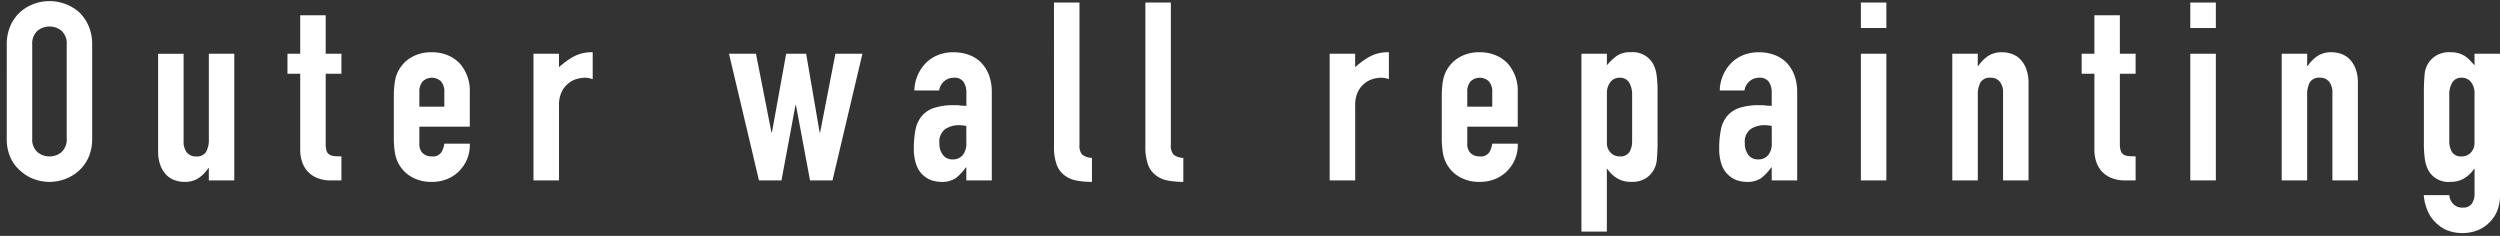 <svg xmlns="http://www.w3.org/2000/svg" width="180.179" height="17" viewBox="0 0 180.179 17"><rect x="0" y="0" width="180.179" height="17" fill="#333333" stroke="none"/><defs><style>.a{fill:none;}.b{fill:#fff;}</style></defs><title>sec_service_tit_en_02</title><rect class="a" width="180" height="17"/><path class="b" d="M.488,3.208A3.274,3.274,0,0,1,.758,1.84a2.878,2.878,0,0,1,.72-.99A3.044,3.044,0,0,1,2.459.274,3.268,3.268,0,0,1,5.672.85a3.014,3.014,0,0,1,.7.99,3.29,3.29,0,0,1,.27,1.368V9.976a3.26,3.26,0,0,1-.27,1.386,2.859,2.859,0,0,1-.7.954,3.087,3.087,0,0,1-1,.594,3.194,3.194,0,0,1-2.214,0,2.888,2.888,0,0,1-.981-.594,2.736,2.736,0,0,1-.72-.954,3.245,3.245,0,0,1-.27-1.386ZM2.323,9.976a1.221,1.221,0,0,0,.37.981,1.3,1.3,0,0,0,.873.315,1.3,1.3,0,0,0,.873-.315,1.224,1.224,0,0,0,.369-.981V3.208a1.224,1.224,0,0,0-.369-.981,1.3,1.3,0,0,0-.873-.315,1.3,1.3,0,0,0-.873.315,1.221,1.221,0,0,0-.37.981Z"/><path class="b" d="M16.886,3.874V13H15.05v-.882h-.036a2.61,2.61,0,0,1-.693.711,1.785,1.785,0,0,1-1.035.279,2.1,2.1,0,0,1-.684-.117,1.583,1.583,0,0,1-.612-.387,1.95,1.95,0,0,1-.432-.693,2.906,2.906,0,0,1-.162-1.035v-7h1.836v6.318a1.221,1.221,0,0,0,.234.792.809.809,0,0,0,.666.288.776.776,0,0,0,.72-.324,1.811,1.811,0,0,0,.2-.936V3.874Z"/><path class="b" d="M21.637,3.874V1.1h1.837V3.874h1.133v1.44H23.474v5.058a1.591,1.591,0,0,0,.062.5.5.5,0,0,0,.207.27.785.785,0,0,0,.352.108c.137.012.308.018.512.018V13h-.755a2.477,2.477,0,0,1-1.053-.2,1.89,1.89,0,0,1-.675-.5,1.948,1.948,0,0,1-.369-.693,2.58,2.58,0,0,1-.118-.747V5.314h-.918V3.874Z"/><path class="b" d="M33.859,9.13H30.224v1.242a.882.882,0,0,0,.243.666.907.907,0,0,0,.657.234.722.722,0,0,0,.692-.306,1.611,1.611,0,0,0,.207-.612h1.836a2.632,2.632,0,0,1-.737,1.944,2.582,2.582,0,0,1-.864.594,2.852,2.852,0,0,1-1.134.216,2.82,2.82,0,0,1-1.468-.36,2.432,2.432,0,0,1-1.2-1.782,6.642,6.642,0,0,1-.072-1.026V6.934a6.642,6.642,0,0,1,.072-1.026,2.432,2.432,0,0,1,1.2-1.782,2.82,2.82,0,0,1,1.468-.36,2.918,2.918,0,0,1,1.143.216,2.58,2.58,0,0,1,.873.594,2.953,2.953,0,0,1,.719,2.034ZM30.224,7.69h1.8V6.646a1.113,1.113,0,0,0-.243-.783.956.956,0,0,0-1.313,0,1.113,1.113,0,0,0-.243.783Z"/><path class="b" d="M38.449,13V3.874h1.836v.972a5.547,5.547,0,0,1,1.1-.792,2.8,2.8,0,0,1,1.332-.288V5.71a1.494,1.494,0,0,0-.559-.108,2.2,2.2,0,0,0-.621.1,1.6,1.6,0,0,0-.6.333,1.71,1.71,0,0,0-.468.612,2.169,2.169,0,0,0-.181.936V13Z"/><path class="b" d="M62.155,3.874,60,13h-1.62L57.367,7.582h-.036L56.323,13H54.7l-2.16-9.126h1.944L55.6,9.544h.035l1.026-5.67h1.44l.972,5.67h.036l1.1-5.67Z"/><path class="b" d="M69.644,13v-.936h-.037a3.386,3.386,0,0,1-.729.774,1.725,1.725,0,0,1-1.034.27,2.287,2.287,0,0,1-.657-.1,1.7,1.7,0,0,1-.64-.369,1.758,1.758,0,0,1-.494-.729,3.39,3.39,0,0,1-.19-1.233,6.508,6.508,0,0,1,.126-1.359,2.17,2.17,0,0,1,.468-.981,1.957,1.957,0,0,1,.882-.567,4.512,4.512,0,0,1,1.423-.189h.2a1.011,1.011,0,0,1,.2.018,1.118,1.118,0,0,0,.216.018,2.212,2.212,0,0,1,.271.018V6.682a1.4,1.4,0,0,0-.2-.774.791.791,0,0,0-.719-.306,1.039,1.039,0,0,0-.658.234,1.1,1.1,0,0,0-.386.684H65.9a2.936,2.936,0,0,1,.829-1.98,2.585,2.585,0,0,1,.864-.567,2.953,2.953,0,0,1,1.134-.207,3.2,3.2,0,0,1,1.08.18,2.453,2.453,0,0,1,.881.54,2.656,2.656,0,0,1,.577.9,3.4,3.4,0,0,1,.215,1.26V13Zm0-3.924a3.034,3.034,0,0,0-.5-.054,1.806,1.806,0,0,0-1.018.279,1.128,1.128,0,0,0-.423,1.017,1.339,1.339,0,0,0,.252.846.84.84,0,0,0,.7.324.91.91,0,0,0,.73-.306,1.3,1.3,0,0,0,.261-.864Z"/><path class="b" d="M75.961.184H77.8V10.426a1.011,1.011,0,0,0,.188.711,1.194,1.194,0,0,0,.711.243v1.728a5.91,5.91,0,0,1-1.134-.1,1.96,1.96,0,0,1-.863-.387,1.674,1.674,0,0,1-.55-.765,3.733,3.733,0,0,1-.188-1.3Z"/><path class="b" d="M82.549.184h1.836V10.426a1.011,1.011,0,0,0,.188.711,1.194,1.194,0,0,0,.711.243v1.728a5.91,5.91,0,0,1-1.134-.1,1.955,1.955,0,0,1-.863-.387,1.674,1.674,0,0,1-.55-.765,3.733,3.733,0,0,1-.188-1.3Z"/><path class="b" d="M95.831,13V3.874h1.836v.972a5.547,5.547,0,0,1,1.1-.792,2.8,2.8,0,0,1,1.332-.288V5.71a1.5,1.5,0,0,0-.559-.108,2.187,2.187,0,0,0-.621.1,1.615,1.615,0,0,0-.6.333,1.719,1.719,0,0,0-.467.612,2.169,2.169,0,0,0-.181.936V13Z"/><path class="b" d="M109.386,9.13h-3.637v1.242a.882.882,0,0,0,.243.666.907.907,0,0,0,.657.234.725.725,0,0,0,.694-.306,1.683,1.683,0,0,0,.207-.612h1.836a2.625,2.625,0,0,1-.739,1.944,2.582,2.582,0,0,1-.864.594,2.852,2.852,0,0,1-1.134.216,2.807,2.807,0,0,1-1.466-.36,2.436,2.436,0,0,1-1.2-1.782,6.769,6.769,0,0,1-.072-1.026V6.934a6.769,6.769,0,0,1,.072-1.026,2.436,2.436,0,0,1,1.2-1.782,2.807,2.807,0,0,1,1.466-.36,2.918,2.918,0,0,1,1.143.216,2.551,2.551,0,0,1,.873.594,2.944,2.944,0,0,1,.721,2.034Zm-3.637-1.44h1.8V6.646a1.113,1.113,0,0,0-.243-.783.959.959,0,0,0-1.315,0,1.113,1.113,0,0,0-.243.783Z"/><path class="b" d="M113.976,16.69V3.874h1.836V4.7a4.43,4.43,0,0,1,.7-.666,1.719,1.719,0,0,1,1.044-.27,1.671,1.671,0,0,1,1.6.864,2.44,2.44,0,0,1,.234.756,8.12,8.12,0,0,1,.072,1.206v3.474a14.039,14.039,0,0,1-.054,1.458,1.753,1.753,0,0,1-.828,1.35,1.922,1.922,0,0,1-1.044.234,1.9,1.9,0,0,1-.963-.243,2.22,2.22,0,0,1-.729-.693h-.036V16.69Zm3.654-9.846a1.665,1.665,0,0,0-.216-.9.75.75,0,0,0-.685-.342.811.811,0,0,0-.666.315,1.276,1.276,0,0,0-.251.819v3.546a1,1,0,0,0,.26.711.863.863,0,0,0,.657.279.752.752,0,0,0,.711-.324,1.474,1.474,0,0,0,.19-.756Z"/><path class="b" d="M127.692,13v-.936h-.036a3.386,3.386,0,0,1-.729.774,1.726,1.726,0,0,1-1.035.27,2.3,2.3,0,0,1-.657-.1,1.7,1.7,0,0,1-.639-.369,1.76,1.76,0,0,1-.5-.729,3.392,3.392,0,0,1-.189-1.233,6.508,6.508,0,0,1,.126-1.359,2.159,2.159,0,0,1,.468-.981,1.957,1.957,0,0,1,.882-.567,4.506,4.506,0,0,1,1.422-.189h.2a1.011,1.011,0,0,1,.2.018,1.118,1.118,0,0,0,.216.018,2.183,2.183,0,0,1,.27.018V6.682a1.4,1.4,0,0,0-.2-.774.794.794,0,0,0-.721-.306,1.034,1.034,0,0,0-.656.234,1.116,1.116,0,0,0-.388.684h-1.781a2.93,2.93,0,0,1,.828-1.98,2.606,2.606,0,0,1,.864-.567,2.959,2.959,0,0,1,1.133-.207,3.189,3.189,0,0,1,1.081.18,2.474,2.474,0,0,1,.882.54,2.639,2.639,0,0,1,.576.9,3.379,3.379,0,0,1,.216,1.26V13Zm0-3.924a3.033,3.033,0,0,0-.5-.054,1.8,1.8,0,0,0-1.016.279,1.128,1.128,0,0,0-.423,1.017,1.339,1.339,0,0,0,.252.846.838.838,0,0,0,.7.324.906.906,0,0,0,.729-.306,1.3,1.3,0,0,0,.261-.864Z"/><path class="b" d="M134.117,2.02V.184h1.836V2.02Zm0,10.98V3.874h1.836V13Z"/><path class="b" d="M140.705,13V3.874h1.836v.882h.036a2.6,2.6,0,0,1,.694-.711,1.781,1.781,0,0,1,1.035-.279,2.1,2.1,0,0,1,.683.117,1.594,1.594,0,0,1,.613.387,1.962,1.962,0,0,1,.431.693A2.884,2.884,0,0,1,146.2,6v7h-1.836V6.682a1.221,1.221,0,0,0-.234-.792.809.809,0,0,0-.666-.288.774.774,0,0,0-.72.324,1.811,1.811,0,0,0-.2.936V13Z"/><path class="b" d="M150.947,3.874V1.1h1.836V3.874h1.134v1.44h-1.134v5.058a1.583,1.583,0,0,0,.064.5.5.5,0,0,0,.207.27.777.777,0,0,0,.35.108q.207.018.513.018V13h-.756a2.483,2.483,0,0,1-1.053-.2,1.9,1.9,0,0,1-.674-.5,2,2,0,0,1-.37-.693,2.577,2.577,0,0,1-.117-.747V5.314h-.918V3.874Z"/><path class="b" d="M157.859,2.02V.184H159.7V2.02Zm0,10.98V3.874H159.7V13Z"/><path class="b" d="M164.446,13V3.874h1.836v.882h.036a2.6,2.6,0,0,1,.694-.711,1.781,1.781,0,0,1,1.035-.279,2.1,2.1,0,0,1,.683.117,1.594,1.594,0,0,1,.613.387,1.962,1.962,0,0,1,.431.693A2.882,2.882,0,0,1,169.937,6v7H168.1V6.682a1.222,1.222,0,0,0-.235-.792A.809.809,0,0,0,167.2,5.6a.776.776,0,0,0-.72.324,1.821,1.821,0,0,0-.2.936V13Z"/><path class="b" d="M176.524,14.062a1.033,1.033,0,0,0,.261.612.88.88,0,0,0,.712.288.739.739,0,0,0,.648-.279,1.207,1.207,0,0,0,.2-.711v-1.8h-.036a2.223,2.223,0,0,1-.73.693,1.928,1.928,0,0,1-.98.243,1.648,1.648,0,0,1-1.6-.864,2.468,2.468,0,0,1-.233-.756,7.964,7.964,0,0,1-.073-1.206V6.808a14.366,14.366,0,0,1,.054-1.458A1.74,1.74,0,0,1,175.589,4a1.821,1.821,0,0,1,1.025-.234,2.068,2.068,0,0,1,.585.072,1.741,1.741,0,0,1,.442.2,1.929,1.929,0,0,1,.36.3c.107.114.222.237.342.369V3.874h1.836V14.116a3.083,3.083,0,0,1-.154.945,2.289,2.289,0,0,1-.5.855,2.523,2.523,0,0,1-.863.639,2.928,2.928,0,0,1-1.242.243,2.994,2.994,0,0,1-.864-.135,2.267,2.267,0,0,1-.829-.459,2.559,2.559,0,0,1-.674-.819,3.589,3.589,0,0,1-.37-1.323Zm0-3.87a1.474,1.474,0,0,0,.19.756.751.751,0,0,0,.711.324.865.865,0,0,0,.657-.279,1,1,0,0,0,.261-.711V6.736a1.271,1.271,0,0,0-.252-.819.812.812,0,0,0-.666-.315.751.751,0,0,0-.685.342,1.674,1.674,0,0,0-.216.9Z"/></svg>